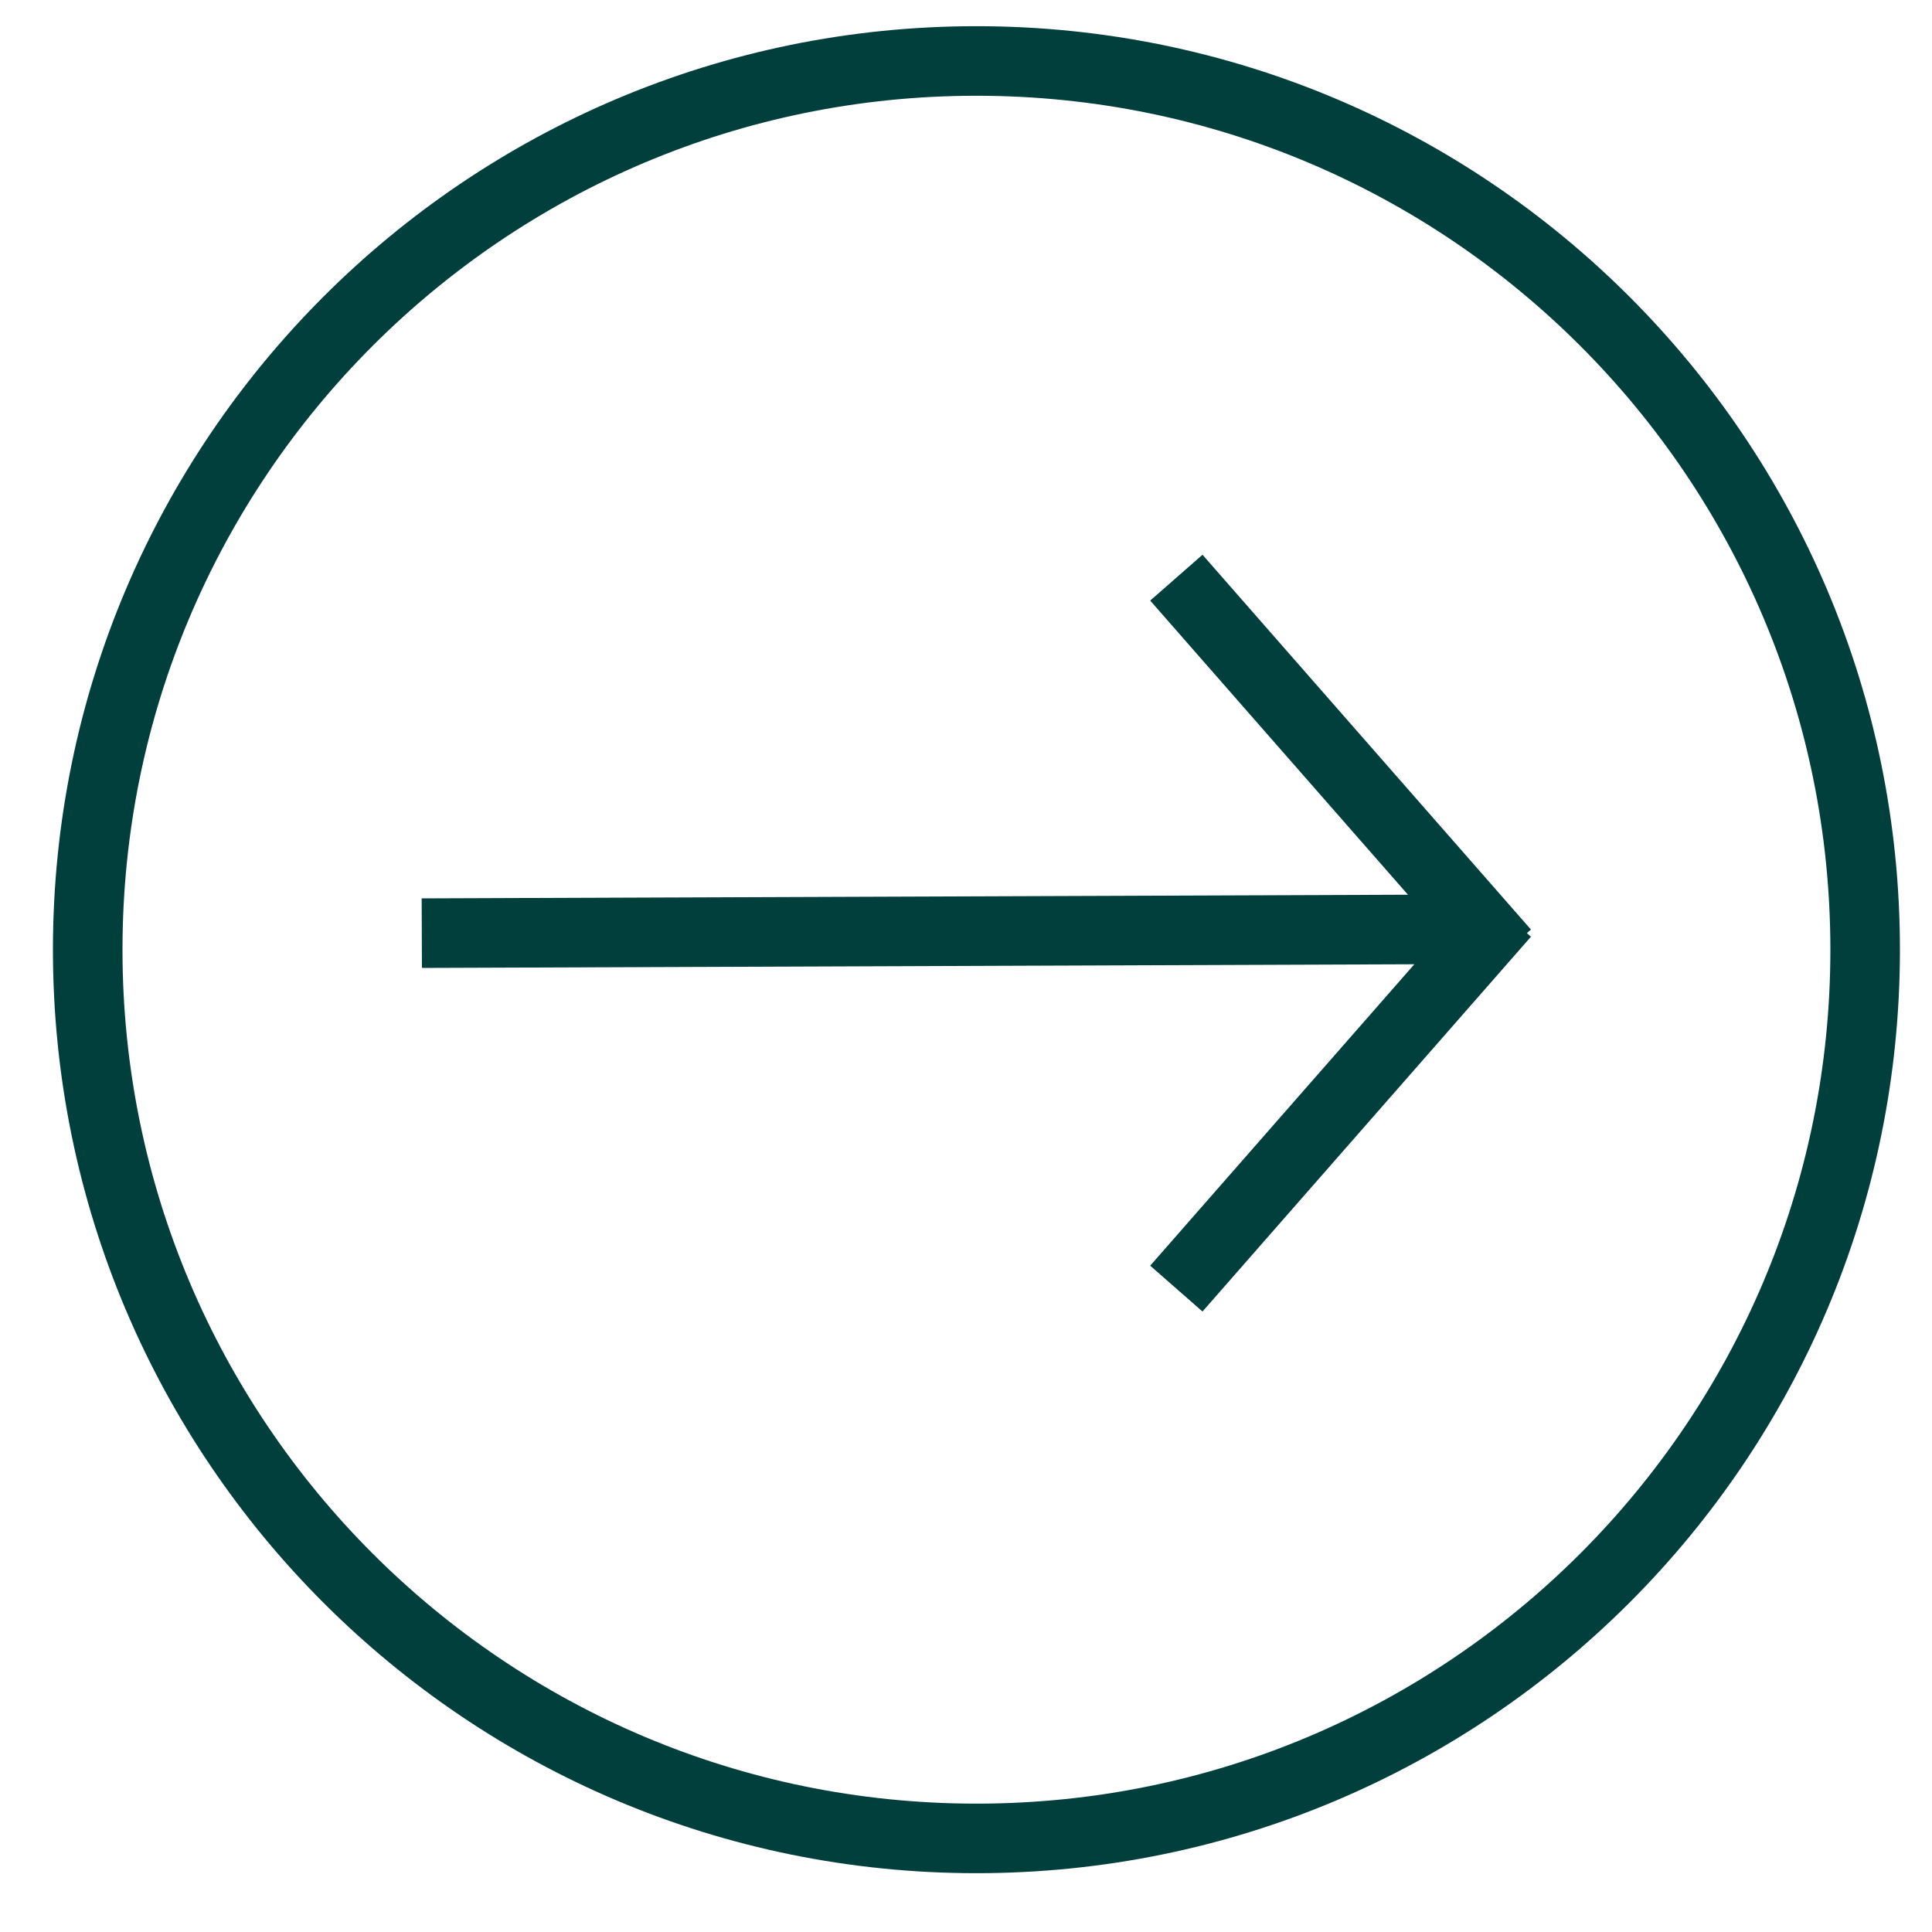 <svg xmlns="http://www.w3.org/2000/svg" width="50" height="50" fill="none"><path stroke="#013F3D" stroke-width="1.8" d="m30.444 14.95 8.5 9.7M30.444 33.349l8.5-9.7M10.916 24.15l27-.1M25.27 47.578c12.703 0 23-10.297 23-23 0-12.702-10.297-23-23-23-12.702 0-23 10.298-23 23 0 12.703 10.298 23 23 23Z"/></svg>